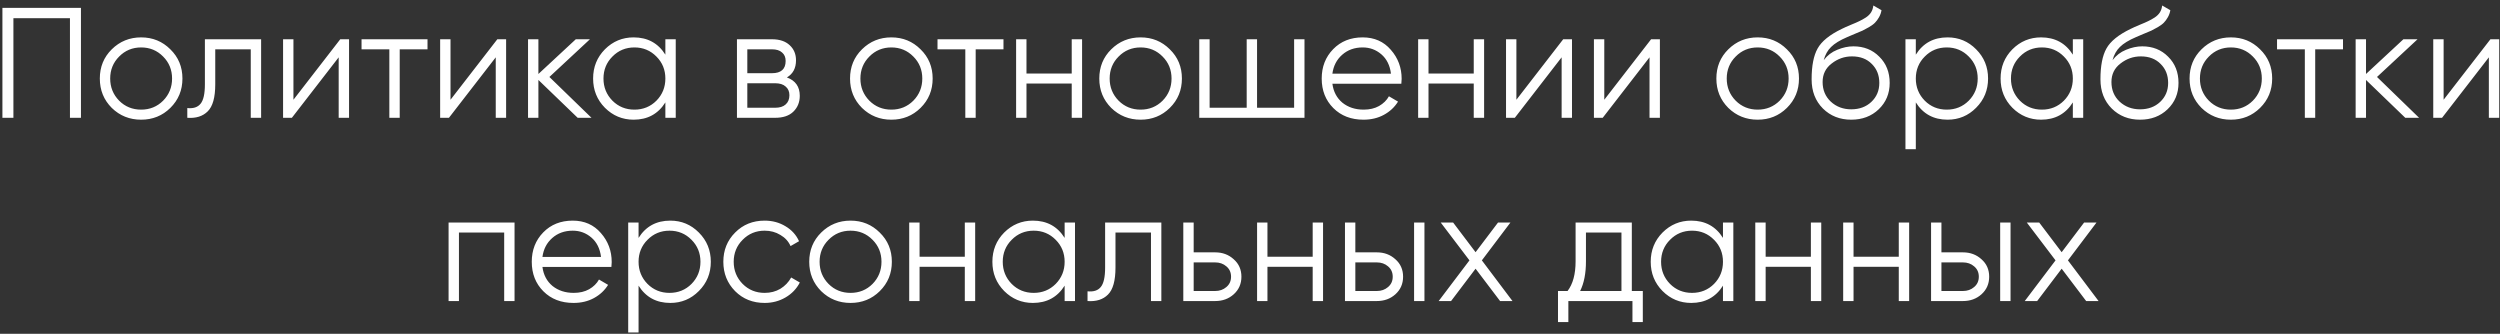 <?xml version="1.0" encoding="UTF-8"?> <svg xmlns="http://www.w3.org/2000/svg" width="382" height="51" viewBox="0 0 382 51" fill="none"><rect x="0" y="0" width="382" height="51" fill="#333333" stroke="none"/> <path d="M12.369 1.2V18H10.689V2.784H2.049V18H0.369V1.2H12.369ZM26.029 16.488C24.813 17.688 23.325 18.288 21.565 18.288C19.805 18.288 18.309 17.688 17.077 16.488C15.861 15.272 15.253 13.776 15.253 12C15.253 10.224 15.861 8.736 17.077 7.536C18.309 6.32 19.805 5.712 21.565 5.712C23.325 5.712 24.813 6.32 26.029 7.536C27.261 8.736 27.877 10.224 27.877 12C27.877 13.776 27.261 15.272 26.029 16.488ZM18.205 15.384C19.117 16.296 20.237 16.752 21.565 16.752C22.893 16.752 24.013 16.296 24.925 15.384C25.837 14.456 26.293 13.328 26.293 12C26.293 10.672 25.837 9.552 24.925 8.64C24.013 7.712 22.893 7.248 21.565 7.248C20.237 7.248 19.117 7.712 18.205 8.64C17.293 9.552 16.837 10.672 16.837 12C16.837 13.328 17.293 14.456 18.205 15.384ZM39.899 6V18H38.315V7.536H32.891V12.888C32.891 14.888 32.507 16.264 31.739 17.016C30.987 17.768 29.947 18.096 28.619 18V16.512C29.531 16.608 30.203 16.392 30.635 15.864C31.083 15.336 31.307 14.344 31.307 12.888V6H39.899ZM51.99 6H53.334V18H51.75V8.76L44.598 18H43.254V6H44.838V15.24L51.99 6ZM65.324 6V7.536H61.076V18H59.492V7.536H55.244V6H65.324ZM75.99 6H77.334V18H75.75V8.76L68.598 18H67.254V6H68.838V15.24L75.99 6ZM90.38 18H88.268L82.268 12.216V18H80.684V6H82.268V11.304L87.98 6H90.14L83.948 11.76L90.38 18ZM101.668 6H103.252V18H101.668V15.648C100.564 17.408 98.948 18.288 96.82 18.288C95.108 18.288 93.644 17.68 92.428 16.464C91.228 15.248 90.628 13.76 90.628 12C90.628 10.24 91.228 8.752 92.428 7.536C93.644 6.32 95.108 5.712 96.82 5.712C98.948 5.712 100.564 6.592 101.668 8.352V6ZM93.58 15.384C94.492 16.296 95.612 16.752 96.94 16.752C98.268 16.752 99.388 16.296 100.3 15.384C101.212 14.456 101.668 13.328 101.668 12C101.668 10.672 101.212 9.552 100.3 8.64C99.388 7.712 98.268 7.248 96.94 7.248C95.612 7.248 94.492 7.712 93.58 8.64C92.668 9.552 92.212 10.672 92.212 12C92.212 13.328 92.668 14.456 93.58 15.384ZM120.238 11.832C121.55 12.312 122.206 13.248 122.206 14.64C122.206 15.616 121.878 16.424 121.222 17.064C120.582 17.688 119.654 18 118.438 18H112.606V6H117.958C119.126 6 120.03 6.304 120.67 6.912C121.31 7.504 121.63 8.272 121.63 9.216C121.63 10.416 121.166 11.288 120.238 11.832ZM117.958 7.536H114.19V11.184H117.958C119.35 11.184 120.046 10.56 120.046 9.312C120.046 8.752 119.862 8.32 119.494 8.016C119.142 7.696 118.63 7.536 117.958 7.536ZM118.438 16.464C119.142 16.464 119.678 16.296 120.046 15.96C120.43 15.624 120.622 15.152 120.622 14.544C120.622 13.984 120.43 13.544 120.046 13.224C119.678 12.888 119.142 12.72 118.438 12.72H114.19V16.464H118.438ZM140.662 16.488C139.446 17.688 137.958 18.288 136.198 18.288C134.438 18.288 132.942 17.688 131.71 16.488C130.494 15.272 129.886 13.776 129.886 12C129.886 10.224 130.494 8.736 131.71 7.536C132.942 6.32 134.438 5.712 136.198 5.712C137.958 5.712 139.446 6.32 140.662 7.536C141.894 8.736 142.51 10.224 142.51 12C142.51 13.776 141.894 15.272 140.662 16.488ZM132.838 15.384C133.75 16.296 134.87 16.752 136.198 16.752C137.526 16.752 138.646 16.296 139.558 15.384C140.47 14.456 140.926 13.328 140.926 12C140.926 10.672 140.47 9.552 139.558 8.64C138.646 7.712 137.526 7.248 136.198 7.248C134.87 7.248 133.75 7.712 132.838 8.64C131.926 9.552 131.47 10.672 131.47 12C131.47 13.328 131.926 14.456 132.838 15.384ZM153.332 6V7.536H149.084V18H147.5V7.536H143.252V6H153.332ZM163.758 6H165.342V18H163.758V12.768H156.846V18H155.262V6H156.846V11.232H163.758V6ZM178.748 16.488C177.532 17.688 176.044 18.288 174.284 18.288C172.524 18.288 171.028 17.688 169.796 16.488C168.58 15.272 167.972 13.776 167.972 12C167.972 10.224 168.58 8.736 169.796 7.536C171.028 6.32 172.524 5.712 174.284 5.712C176.044 5.712 177.532 6.32 178.748 7.536C179.98 8.736 180.596 10.224 180.596 12C180.596 13.776 179.98 15.272 178.748 16.488ZM170.924 15.384C171.836 16.296 172.956 16.752 174.284 16.752C175.612 16.752 176.732 16.296 177.644 15.384C178.556 14.456 179.012 13.328 179.012 12C179.012 10.672 178.556 9.552 177.644 8.64C176.732 7.712 175.612 7.248 174.284 7.248C172.956 7.248 171.836 7.712 170.924 8.64C170.012 9.552 169.556 10.672 169.556 12C169.556 13.328 170.012 14.456 170.924 15.384ZM197.742 6H199.326V18H183.246V6H184.83V16.464H190.494V6H192.078V16.464H197.742V6ZM208.22 5.712C209.996 5.712 211.428 6.344 212.516 7.608C213.62 8.856 214.172 10.336 214.172 12.048C214.172 12.224 214.156 12.472 214.124 12.792H203.588C203.748 14.008 204.26 14.976 205.124 15.696C206.004 16.4 207.084 16.752 208.364 16.752C209.276 16.752 210.06 16.568 210.716 16.2C211.388 15.816 211.892 15.32 212.228 14.712L213.62 15.528C213.092 16.376 212.372 17.048 211.46 17.544C210.548 18.04 209.508 18.288 208.34 18.288C206.452 18.288 204.916 17.696 203.732 16.512C202.548 15.328 201.956 13.824 201.956 12C201.956 10.208 202.54 8.712 203.708 7.512C204.876 6.312 206.38 5.712 208.22 5.712ZM208.22 7.248C206.972 7.248 205.924 7.624 205.076 8.376C204.244 9.112 203.748 10.072 203.588 11.256H212.54C212.38 9.992 211.892 9.008 211.076 8.304C210.26 7.6 209.308 7.248 208.22 7.248ZM225.188 6H226.772V18H225.188V12.768H218.276V18H216.692V6H218.276V11.232H225.188V6ZM238.857 6H240.201V18H238.617V8.76L231.465 18H230.121V6H231.705V15.24L238.857 6ZM252.287 6H253.631V18H252.047V8.76L244.895 18H243.551V6H245.135V15.24L252.287 6ZM273.037 16.488C271.821 17.688 270.333 18.288 268.573 18.288C266.813 18.288 265.317 17.688 264.085 16.488C262.869 15.272 262.261 13.776 262.261 12C262.261 10.224 262.869 8.736 264.085 7.536C265.317 6.32 266.813 5.712 268.573 5.712C270.333 5.712 271.821 6.32 273.037 7.536C274.269 8.736 274.885 10.224 274.885 12C274.885 13.776 274.269 15.272 273.037 16.488ZM265.213 15.384C266.125 16.296 267.245 16.752 268.573 16.752C269.901 16.752 271.021 16.296 271.933 15.384C272.845 14.456 273.301 13.328 273.301 12C273.301 10.672 272.845 9.552 271.933 8.64C271.021 7.712 269.901 7.248 268.573 7.248C267.245 7.248 266.125 7.712 265.213 8.64C264.301 9.552 263.845 10.672 263.845 12C263.845 13.328 264.301 14.456 265.213 15.384ZM282.863 18.288C281.135 18.288 279.695 17.72 278.543 16.584C277.391 15.432 276.815 13.944 276.815 12.12C276.815 10.072 277.119 8.504 277.727 7.416C278.335 6.312 279.567 5.312 281.423 4.416C281.775 4.24 282.239 4.032 282.815 3.792C283.407 3.552 283.847 3.36 284.135 3.216C284.439 3.072 284.767 2.888 285.119 2.664C285.471 2.424 285.735 2.16 285.911 1.872C286.087 1.584 286.199 1.24 286.247 0.84L287.495 1.56C287.431 1.944 287.303 2.304 287.111 2.64C286.919 2.976 286.719 3.248 286.511 3.456C286.319 3.664 286.007 3.896 285.575 4.152C285.159 4.392 284.831 4.568 284.591 4.68C284.367 4.776 283.967 4.944 283.391 5.184C282.831 5.424 282.455 5.584 282.263 5.664C281.143 6.144 280.319 6.648 279.791 7.176C279.263 7.688 278.887 8.36 278.663 9.192C279.207 8.472 279.895 7.944 280.727 7.608C281.575 7.256 282.399 7.08 283.199 7.08C284.799 7.08 286.119 7.608 287.159 8.664C288.215 9.704 288.743 11.04 288.743 12.672C288.743 14.288 288.183 15.632 287.063 16.704C285.959 17.76 284.559 18.288 282.863 18.288ZM282.863 16.704C284.111 16.704 285.135 16.328 285.935 15.576C286.751 14.808 287.159 13.84 287.159 12.672C287.159 11.488 286.775 10.52 286.007 9.768C285.255 9 284.247 8.616 282.983 8.616C281.847 8.616 280.815 8.976 279.887 9.696C278.959 10.4 278.495 11.344 278.495 12.528C278.495 13.744 278.911 14.744 279.743 15.528C280.591 16.312 281.631 16.704 282.863 16.704ZM297.585 5.712C299.297 5.712 300.753 6.32 301.953 7.536C303.169 8.752 303.777 10.24 303.777 12C303.777 13.76 303.169 15.248 301.953 16.464C300.753 17.68 299.297 18.288 297.585 18.288C295.457 18.288 293.841 17.408 292.737 15.648V22.8H291.153V6H292.737V8.352C293.841 6.592 295.457 5.712 297.585 5.712ZM294.105 15.384C295.017 16.296 296.137 16.752 297.465 16.752C298.793 16.752 299.913 16.296 300.825 15.384C301.737 14.456 302.193 13.328 302.193 12C302.193 10.672 301.737 9.552 300.825 8.64C299.913 7.712 298.793 7.248 297.465 7.248C296.137 7.248 295.017 7.712 294.105 8.64C293.193 9.552 292.737 10.672 292.737 12C292.737 13.328 293.193 14.456 294.105 15.384ZM316.73 6H318.314V18H316.73V15.648C315.626 17.408 314.01 18.288 311.882 18.288C310.17 18.288 308.706 17.68 307.49 16.464C306.29 15.248 305.69 13.76 305.69 12C305.69 10.24 306.29 8.752 307.49 7.536C308.706 6.32 310.17 5.712 311.882 5.712C314.01 5.712 315.626 6.592 316.73 8.352V6ZM308.642 15.384C309.554 16.296 310.674 16.752 312.002 16.752C313.33 16.752 314.45 16.296 315.362 15.384C316.274 14.456 316.73 13.328 316.73 12C316.73 10.672 316.274 9.552 315.362 8.64C314.45 7.712 313.33 7.248 312.002 7.248C310.674 7.248 309.554 7.712 308.642 8.64C307.73 9.552 307.274 10.672 307.274 12C307.274 13.328 307.73 14.456 308.642 15.384ZM326.996 18.288C325.268 18.288 323.828 17.72 322.676 16.584C321.524 15.432 320.948 13.944 320.948 12.12C320.948 10.072 321.252 8.504 321.86 7.416C322.468 6.312 323.7 5.312 325.556 4.416C325.908 4.24 326.372 4.032 326.948 3.792C327.54 3.552 327.98 3.36 328.268 3.216C328.572 3.072 328.9 2.888 329.252 2.664C329.604 2.424 329.868 2.16 330.044 1.872C330.22 1.584 330.332 1.24 330.38 0.84L331.628 1.56C331.564 1.944 331.436 2.304 331.244 2.64C331.052 2.976 330.852 3.248 330.644 3.456C330.452 3.664 330.14 3.896 329.708 4.152C329.292 4.392 328.964 4.568 328.724 4.68C328.5 4.776 328.1 4.944 327.524 5.184C326.964 5.424 326.588 5.584 326.396 5.664C325.276 6.144 324.452 6.648 323.924 7.176C323.396 7.688 323.02 8.36 322.796 9.192C323.34 8.472 324.028 7.944 324.86 7.608C325.708 7.256 326.532 7.08 327.332 7.08C328.932 7.08 330.252 7.608 331.292 8.664C332.348 9.704 332.876 11.04 332.876 12.672C332.876 14.288 332.316 15.632 331.196 16.704C330.092 17.76 328.692 18.288 326.996 18.288ZM326.996 16.704C328.244 16.704 329.268 16.328 330.068 15.576C330.884 14.808 331.292 13.84 331.292 12.672C331.292 11.488 330.908 10.52 330.14 9.768C329.388 9 328.38 8.616 327.116 8.616C325.98 8.616 324.948 8.976 324.02 9.696C323.092 10.4 322.628 11.344 322.628 12.528C322.628 13.744 323.044 14.744 323.876 15.528C324.724 16.312 325.764 16.704 326.996 16.704ZM345.341 16.488C344.125 17.688 342.637 18.288 340.877 18.288C339.117 18.288 337.621 17.688 336.389 16.488C335.173 15.272 334.565 13.776 334.565 12C334.565 10.224 335.173 8.736 336.389 7.536C337.621 6.32 339.117 5.712 340.877 5.712C342.637 5.712 344.125 6.32 345.341 7.536C346.573 8.736 347.189 10.224 347.189 12C347.189 13.776 346.573 15.272 345.341 16.488ZM337.517 15.384C338.429 16.296 339.549 16.752 340.877 16.752C342.205 16.752 343.325 16.296 344.237 15.384C345.149 14.456 345.605 13.328 345.605 12C345.605 10.672 345.149 9.552 344.237 8.64C343.325 7.712 342.205 7.248 340.877 7.248C339.549 7.248 338.429 7.712 337.517 8.64C336.605 9.552 336.149 10.672 336.149 12C336.149 13.328 336.605 14.456 337.517 15.384ZM358.011 6V7.536H353.763V18H352.179V7.536H347.931V6H358.011ZM369.638 18H367.526L361.526 12.216V18H359.942V6H361.526V11.304L367.238 6H369.398L363.206 11.76L369.638 18ZM380.537 6H381.881V18H380.297V8.76L373.145 18H371.801V6H373.385V15.24L380.537 6ZM78.623 34V46H77.039V35.536H70.127V46H68.543V34H78.623ZM87.517 33.712C89.293 33.712 90.725 34.344 91.813 35.608C92.917 36.856 93.469 38.336 93.469 40.048C93.469 40.224 93.453 40.472 93.421 40.792H82.885C83.045 42.008 83.557 42.976 84.421 43.696C85.301 44.4 86.381 44.752 87.661 44.752C88.573 44.752 89.357 44.568 90.013 44.2C90.685 43.816 91.189 43.32 91.525 42.712L92.917 43.528C92.389 44.376 91.669 45.048 90.757 45.544C89.845 46.04 88.805 46.288 87.637 46.288C85.749 46.288 84.213 45.696 83.029 44.512C81.845 43.328 81.253 41.824 81.253 40C81.253 38.208 81.837 36.712 83.005 35.512C84.173 34.312 85.677 33.712 87.517 33.712ZM87.517 35.248C86.269 35.248 85.221 35.624 84.373 36.376C83.541 37.112 83.045 38.072 82.885 39.256H91.837C91.677 37.992 91.189 37.008 90.373 36.304C89.557 35.6 88.605 35.248 87.517 35.248ZM102.421 33.712C104.133 33.712 105.589 34.32 106.789 35.536C108.005 36.752 108.613 38.24 108.613 40C108.613 41.76 108.005 43.248 106.789 44.464C105.589 45.68 104.133 46.288 102.421 46.288C100.293 46.288 98.677 45.408 97.573 43.648V50.8H95.989V34H97.573V36.352C98.677 34.592 100.293 33.712 102.421 33.712ZM98.941 43.384C99.853 44.296 100.973 44.752 102.301 44.752C103.629 44.752 104.749 44.296 105.661 43.384C106.573 42.456 107.029 41.328 107.029 40C107.029 38.672 106.573 37.552 105.661 36.64C104.749 35.712 103.629 35.248 102.301 35.248C100.973 35.248 99.853 35.712 98.941 36.64C98.029 37.552 97.573 38.672 97.573 40C97.573 41.328 98.029 42.456 98.941 43.384ZM116.838 46.288C115.03 46.288 113.526 45.688 112.326 44.488C111.126 43.272 110.526 41.776 110.526 40C110.526 38.224 111.126 36.736 112.326 35.536C113.526 34.32 115.03 33.712 116.838 33.712C118.022 33.712 119.086 34 120.03 34.576C120.974 35.136 121.662 35.896 122.094 36.856L120.798 37.6C120.478 36.88 119.958 36.312 119.238 35.896C118.534 35.464 117.734 35.248 116.838 35.248C115.51 35.248 114.39 35.712 113.478 36.64C112.566 37.552 112.11 38.672 112.11 40C112.11 41.328 112.566 42.456 113.478 43.384C114.39 44.296 115.51 44.752 116.838 44.752C117.734 44.752 118.534 44.544 119.238 44.128C119.942 43.696 120.494 43.12 120.894 42.4L122.214 43.168C121.718 44.128 120.99 44.888 120.03 45.448C119.07 46.008 118.006 46.288 116.838 46.288ZM134.427 44.488C133.211 45.688 131.723 46.288 129.963 46.288C128.203 46.288 126.707 45.688 125.475 44.488C124.259 43.272 123.651 41.776 123.651 40C123.651 38.224 124.259 36.736 125.475 35.536C126.707 34.32 128.203 33.712 129.963 33.712C131.723 33.712 133.211 34.32 134.427 35.536C135.659 36.736 136.275 38.224 136.275 40C136.275 41.776 135.659 43.272 134.427 44.488ZM126.603 43.384C127.515 44.296 128.635 44.752 129.963 44.752C131.291 44.752 132.411 44.296 133.323 43.384C134.235 42.456 134.691 41.328 134.691 40C134.691 38.672 134.235 37.552 133.323 36.64C132.411 35.712 131.291 35.248 129.963 35.248C128.635 35.248 127.515 35.712 126.603 36.64C125.691 37.552 125.235 38.672 125.235 40C125.235 41.328 125.691 42.456 126.603 43.384ZM147.422 34H149.006V46H147.422V40.768H140.51V46H138.926V34H140.51V39.232H147.422V34ZM162.676 34H164.26V46H162.676V43.648C161.572 45.408 159.956 46.288 157.828 46.288C156.116 46.288 154.652 45.68 153.436 44.464C152.236 43.248 151.636 41.76 151.636 40C151.636 38.24 152.236 36.752 153.436 35.536C154.652 34.32 156.116 33.712 157.828 33.712C159.956 33.712 161.572 34.592 162.676 36.352V34ZM154.588 43.384C155.5 44.296 156.62 44.752 157.948 44.752C159.276 44.752 160.396 44.296 161.308 43.384C162.22 42.456 162.676 41.328 162.676 40C162.676 38.672 162.22 37.552 161.308 36.64C160.396 35.712 159.276 35.248 157.948 35.248C156.62 35.248 155.5 35.712 154.588 36.64C153.676 37.552 153.22 38.672 153.22 40C153.22 41.328 153.676 42.456 154.588 43.384ZM177.454 34V46H175.87V35.536H170.446V40.888C170.446 42.888 170.062 44.264 169.294 45.016C168.542 45.768 167.502 46.096 166.174 46V44.512C167.086 44.608 167.758 44.392 168.19 43.864C168.638 43.336 168.862 42.344 168.862 40.888V34H177.454ZM185.681 38.56C186.801 38.56 187.745 38.912 188.513 39.616C189.297 40.304 189.689 41.192 189.689 42.28C189.689 43.368 189.297 44.264 188.513 44.968C187.745 45.656 186.801 46 185.681 46H180.809V34H182.393V38.56H185.681ZM185.681 44.464C186.353 44.464 186.921 44.264 187.385 43.864C187.865 43.464 188.105 42.936 188.105 42.28C188.105 41.624 187.865 41.096 187.385 40.696C186.921 40.296 186.353 40.096 185.681 40.096H182.393V44.464H185.681ZM200.578 34H202.162V46H200.578V40.768H193.666V46H192.082V34H193.666V39.232H200.578V34ZM210.384 38.56C211.504 38.56 212.448 38.912 213.216 39.616C214 40.304 214.392 41.192 214.392 42.28C214.392 43.368 214 44.264 213.216 44.968C212.448 45.656 211.504 46 210.384 46H205.512V34H207.096V38.56H210.384ZM216.072 34H217.656V46H216.072V34ZM210.384 44.464C211.056 44.464 211.624 44.264 212.088 43.864C212.568 43.464 212.808 42.936 212.808 42.28C212.808 41.624 212.568 41.096 212.088 40.696C211.624 40.296 211.056 40.096 210.384 40.096H207.096V44.464H210.384ZM231.108 46H229.212L225.468 41.056L221.724 46H219.828L224.532 39.784L220.14 34H222.036L225.468 38.536L228.9 34H230.796L226.428 39.784L231.108 46ZM249.342 44.464H251.022V49.216H249.438V46H239.646V49.216H238.062V44.464H239.526C240.342 43.392 240.75 41.88 240.75 39.928V34H249.342V44.464ZM241.446 44.464H247.758V35.536H242.334V39.928C242.334 41.768 242.038 43.28 241.446 44.464ZM263.27 34H264.854V46H263.27V43.648C262.166 45.408 260.55 46.288 258.422 46.288C256.71 46.288 255.246 45.68 254.03 44.464C252.83 43.248 252.23 41.76 252.23 40C252.23 38.24 252.83 36.752 254.03 35.536C255.246 34.32 256.71 33.712 258.422 33.712C260.55 33.712 262.166 34.592 263.27 36.352V34ZM255.182 43.384C256.094 44.296 257.214 44.752 258.542 44.752C259.87 44.752 260.99 44.296 261.902 43.384C262.814 42.456 263.27 41.328 263.27 40C263.27 38.672 262.814 37.552 261.902 36.64C260.99 35.712 259.87 35.248 258.542 35.248C257.214 35.248 256.094 35.712 255.182 36.64C254.27 37.552 253.814 38.672 253.814 40C253.814 41.328 254.27 42.456 255.182 43.384ZM276.703 34H278.287V46H276.703V40.768H269.791V46H268.207V34H269.791V39.232H276.703V34ZM290.133 34H291.717V46H290.133V40.768H283.221V46H281.637V34H283.221V39.232H290.133V34ZM299.939 38.56C301.059 38.56 302.003 38.912 302.771 39.616C303.555 40.304 303.947 41.192 303.947 42.28C303.947 43.368 303.555 44.264 302.771 44.968C302.003 45.656 301.059 46 299.939 46H295.067V34H296.651V38.56H299.939ZM305.627 34H307.211V46H305.627V34ZM299.939 44.464C300.611 44.464 301.179 44.264 301.643 43.864C302.123 43.464 302.363 42.936 302.363 42.28C302.363 41.624 302.123 41.096 301.643 40.696C301.179 40.296 300.611 40.096 299.939 40.096H296.651V44.464H299.939ZM320.662 46H318.766L315.022 41.056L311.278 46H309.382L314.086 39.784L309.694 34H311.59L315.022 38.536L318.454 34H320.35L315.982 39.784L320.662 46Z" fill="white"></path> </svg> 